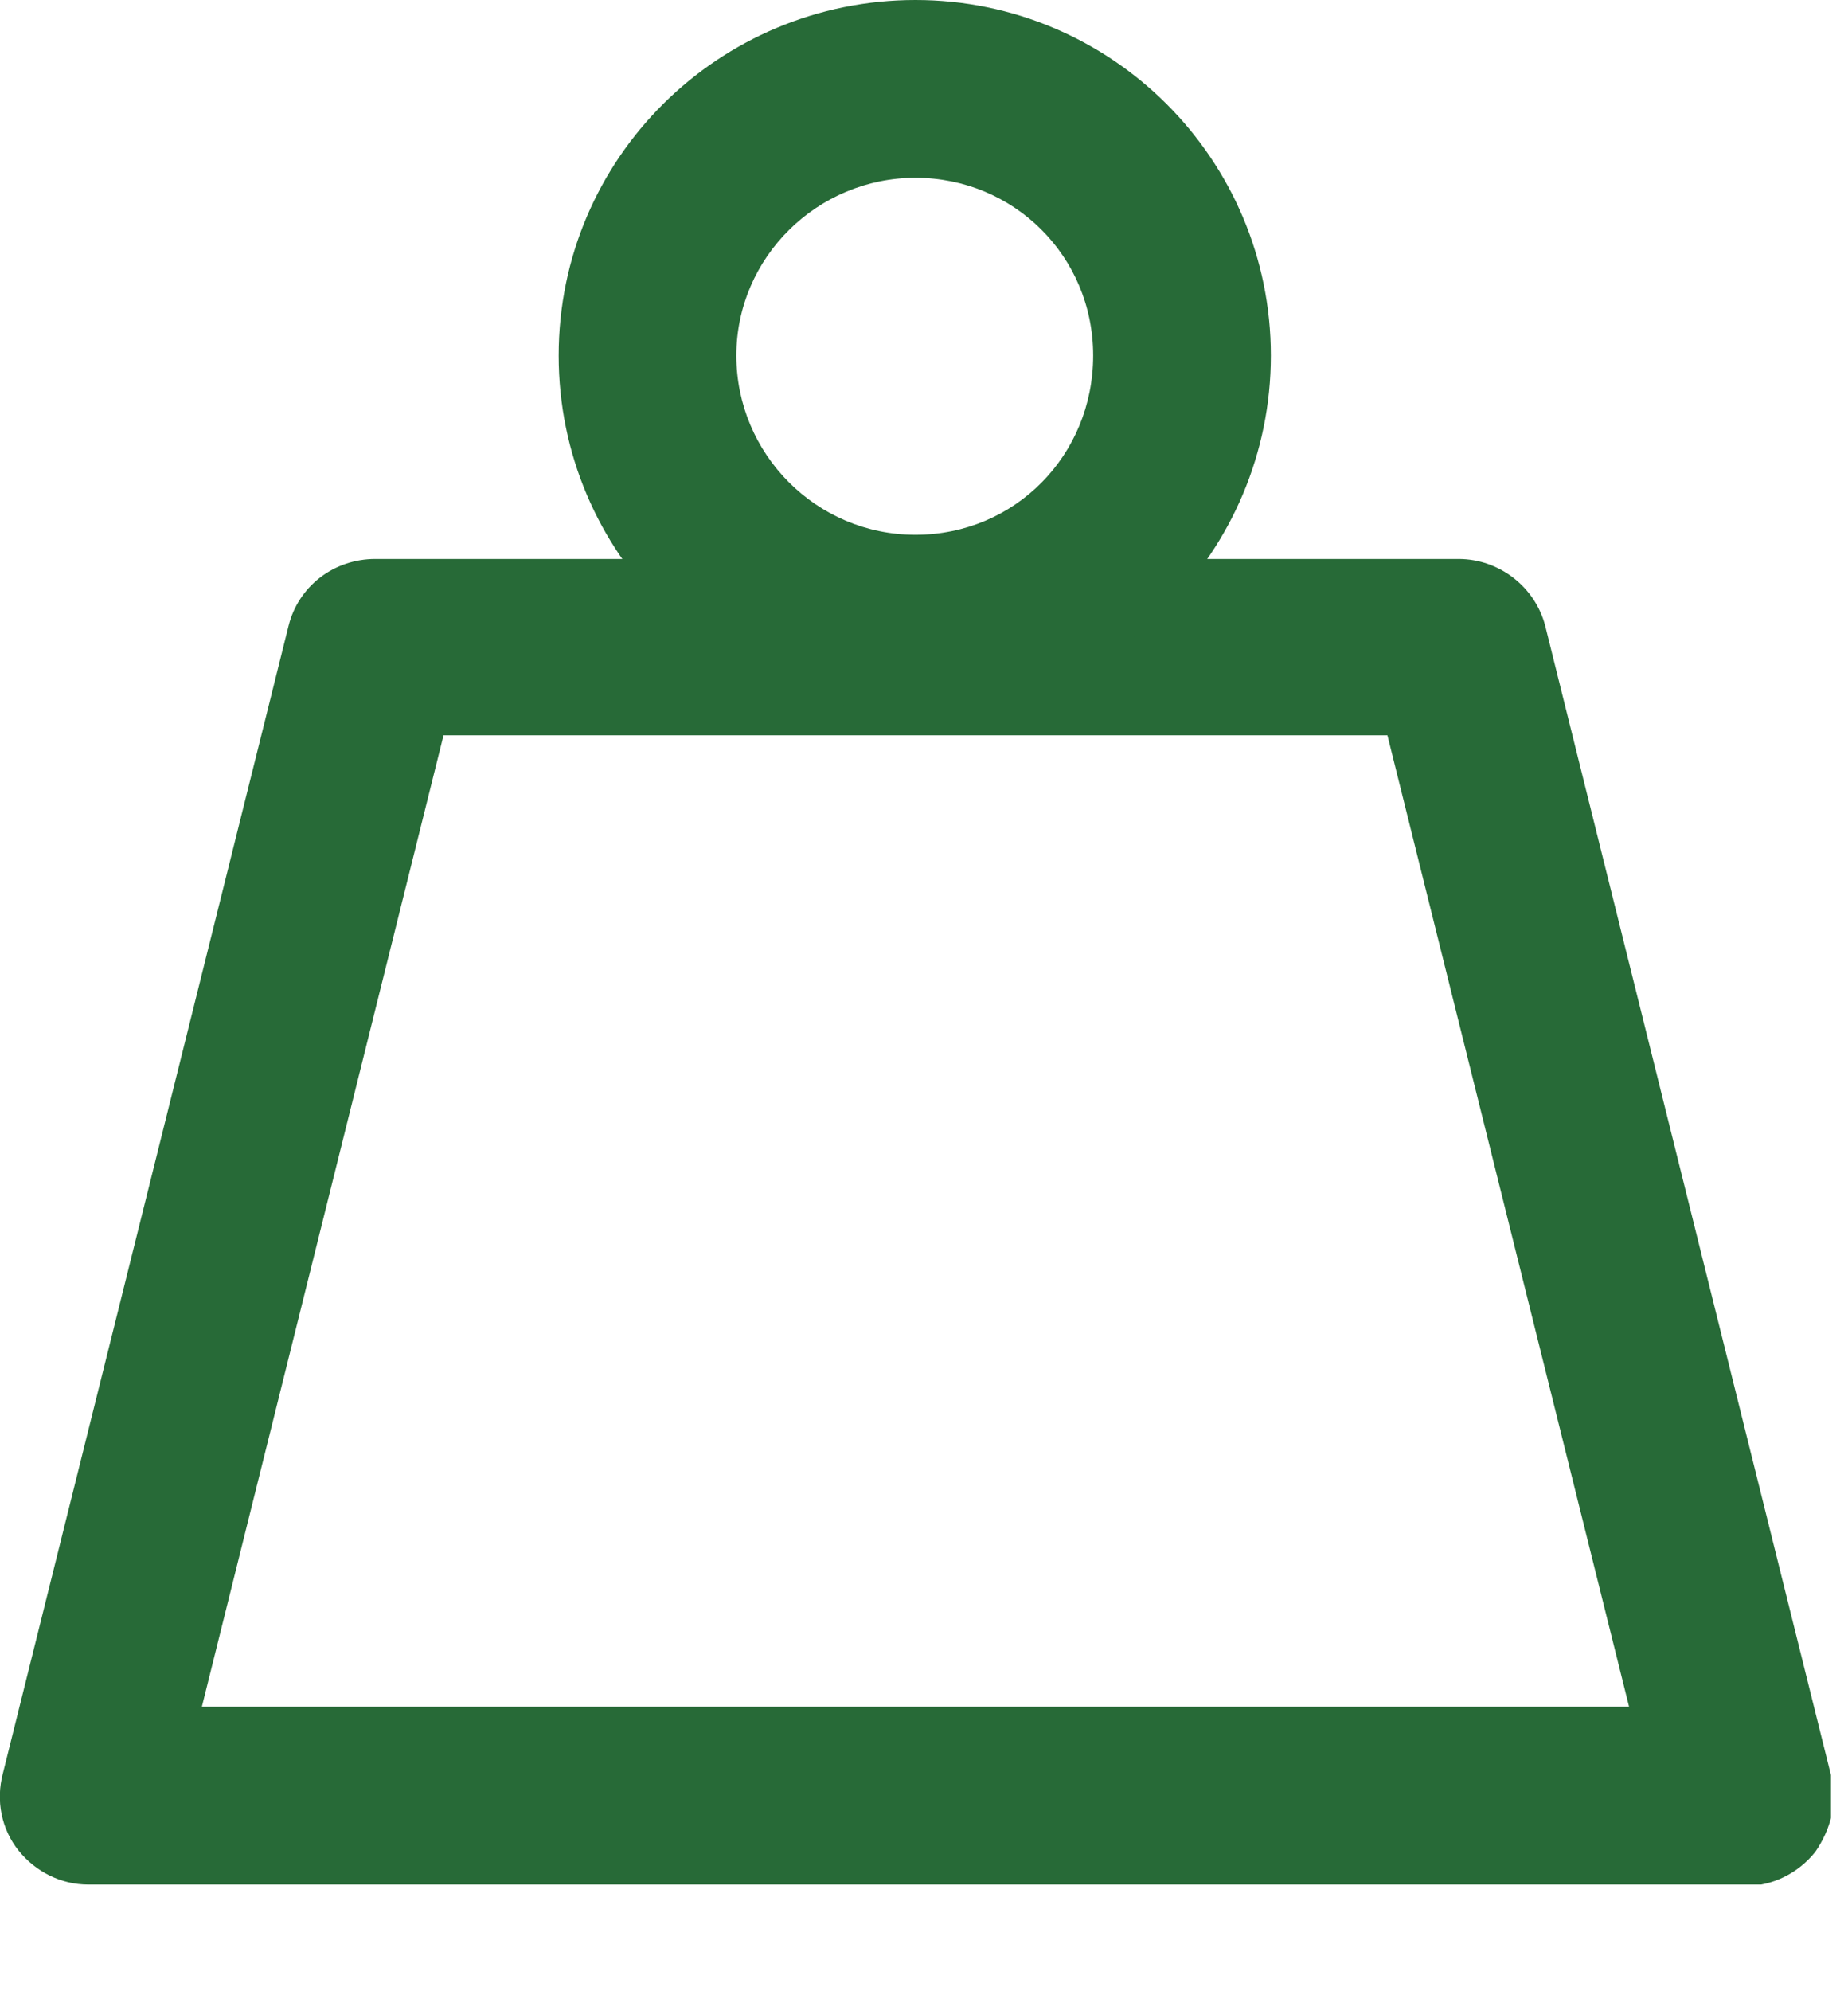 <?xml version="1.0" encoding="UTF-8"?> <svg xmlns="http://www.w3.org/2000/svg" width="13" height="14" viewBox="0 0 13 14" fill="none"><g clip-path="url(#clip0_7_119)"><path d="M12.26 13.25H0.62C0.43 13.25 0.25 13.16 0.13 13.01C0.01 12.86 -0.03 12.66 0.02 12.47L2.03 4.4C2.1 4.12 2.35 3.93 2.64 3.93H10.26C10.55 3.93 10.8 4.13 10.87 4.4L12.88 12.48C12.93 12.67 12.88 12.86 12.77 13.02C12.65 13.17 12.47 13.26 12.28 13.26L12.26 13.25ZM1.42 12H11.46L9.76 5.17H3.12L1.42 12V12Z" fill="#276A37"></path><path d="M6.44 5.01C5.06 5.01 3.93 3.89 3.93 2.5C3.93 1.11 5.06 0 6.44 0C7.82 0 8.94 1.12 8.94 2.5C8.94 3.88 7.82 5.01 6.44 5.01V5.01ZM6.44 1.25C5.75 1.25 5.18 1.81 5.18 2.5C5.18 3.19 5.74 3.76 6.44 3.76C7.14 3.76 7.69 3.2 7.69 2.5C7.69 1.8 7.13 1.25 6.44 1.25Z" fill="#276A37"></path></g><defs><clipPath id="clip0_7_119"><rect width="12.88" height="13.25" fill="white"></rect></clipPath></defs></svg> 
